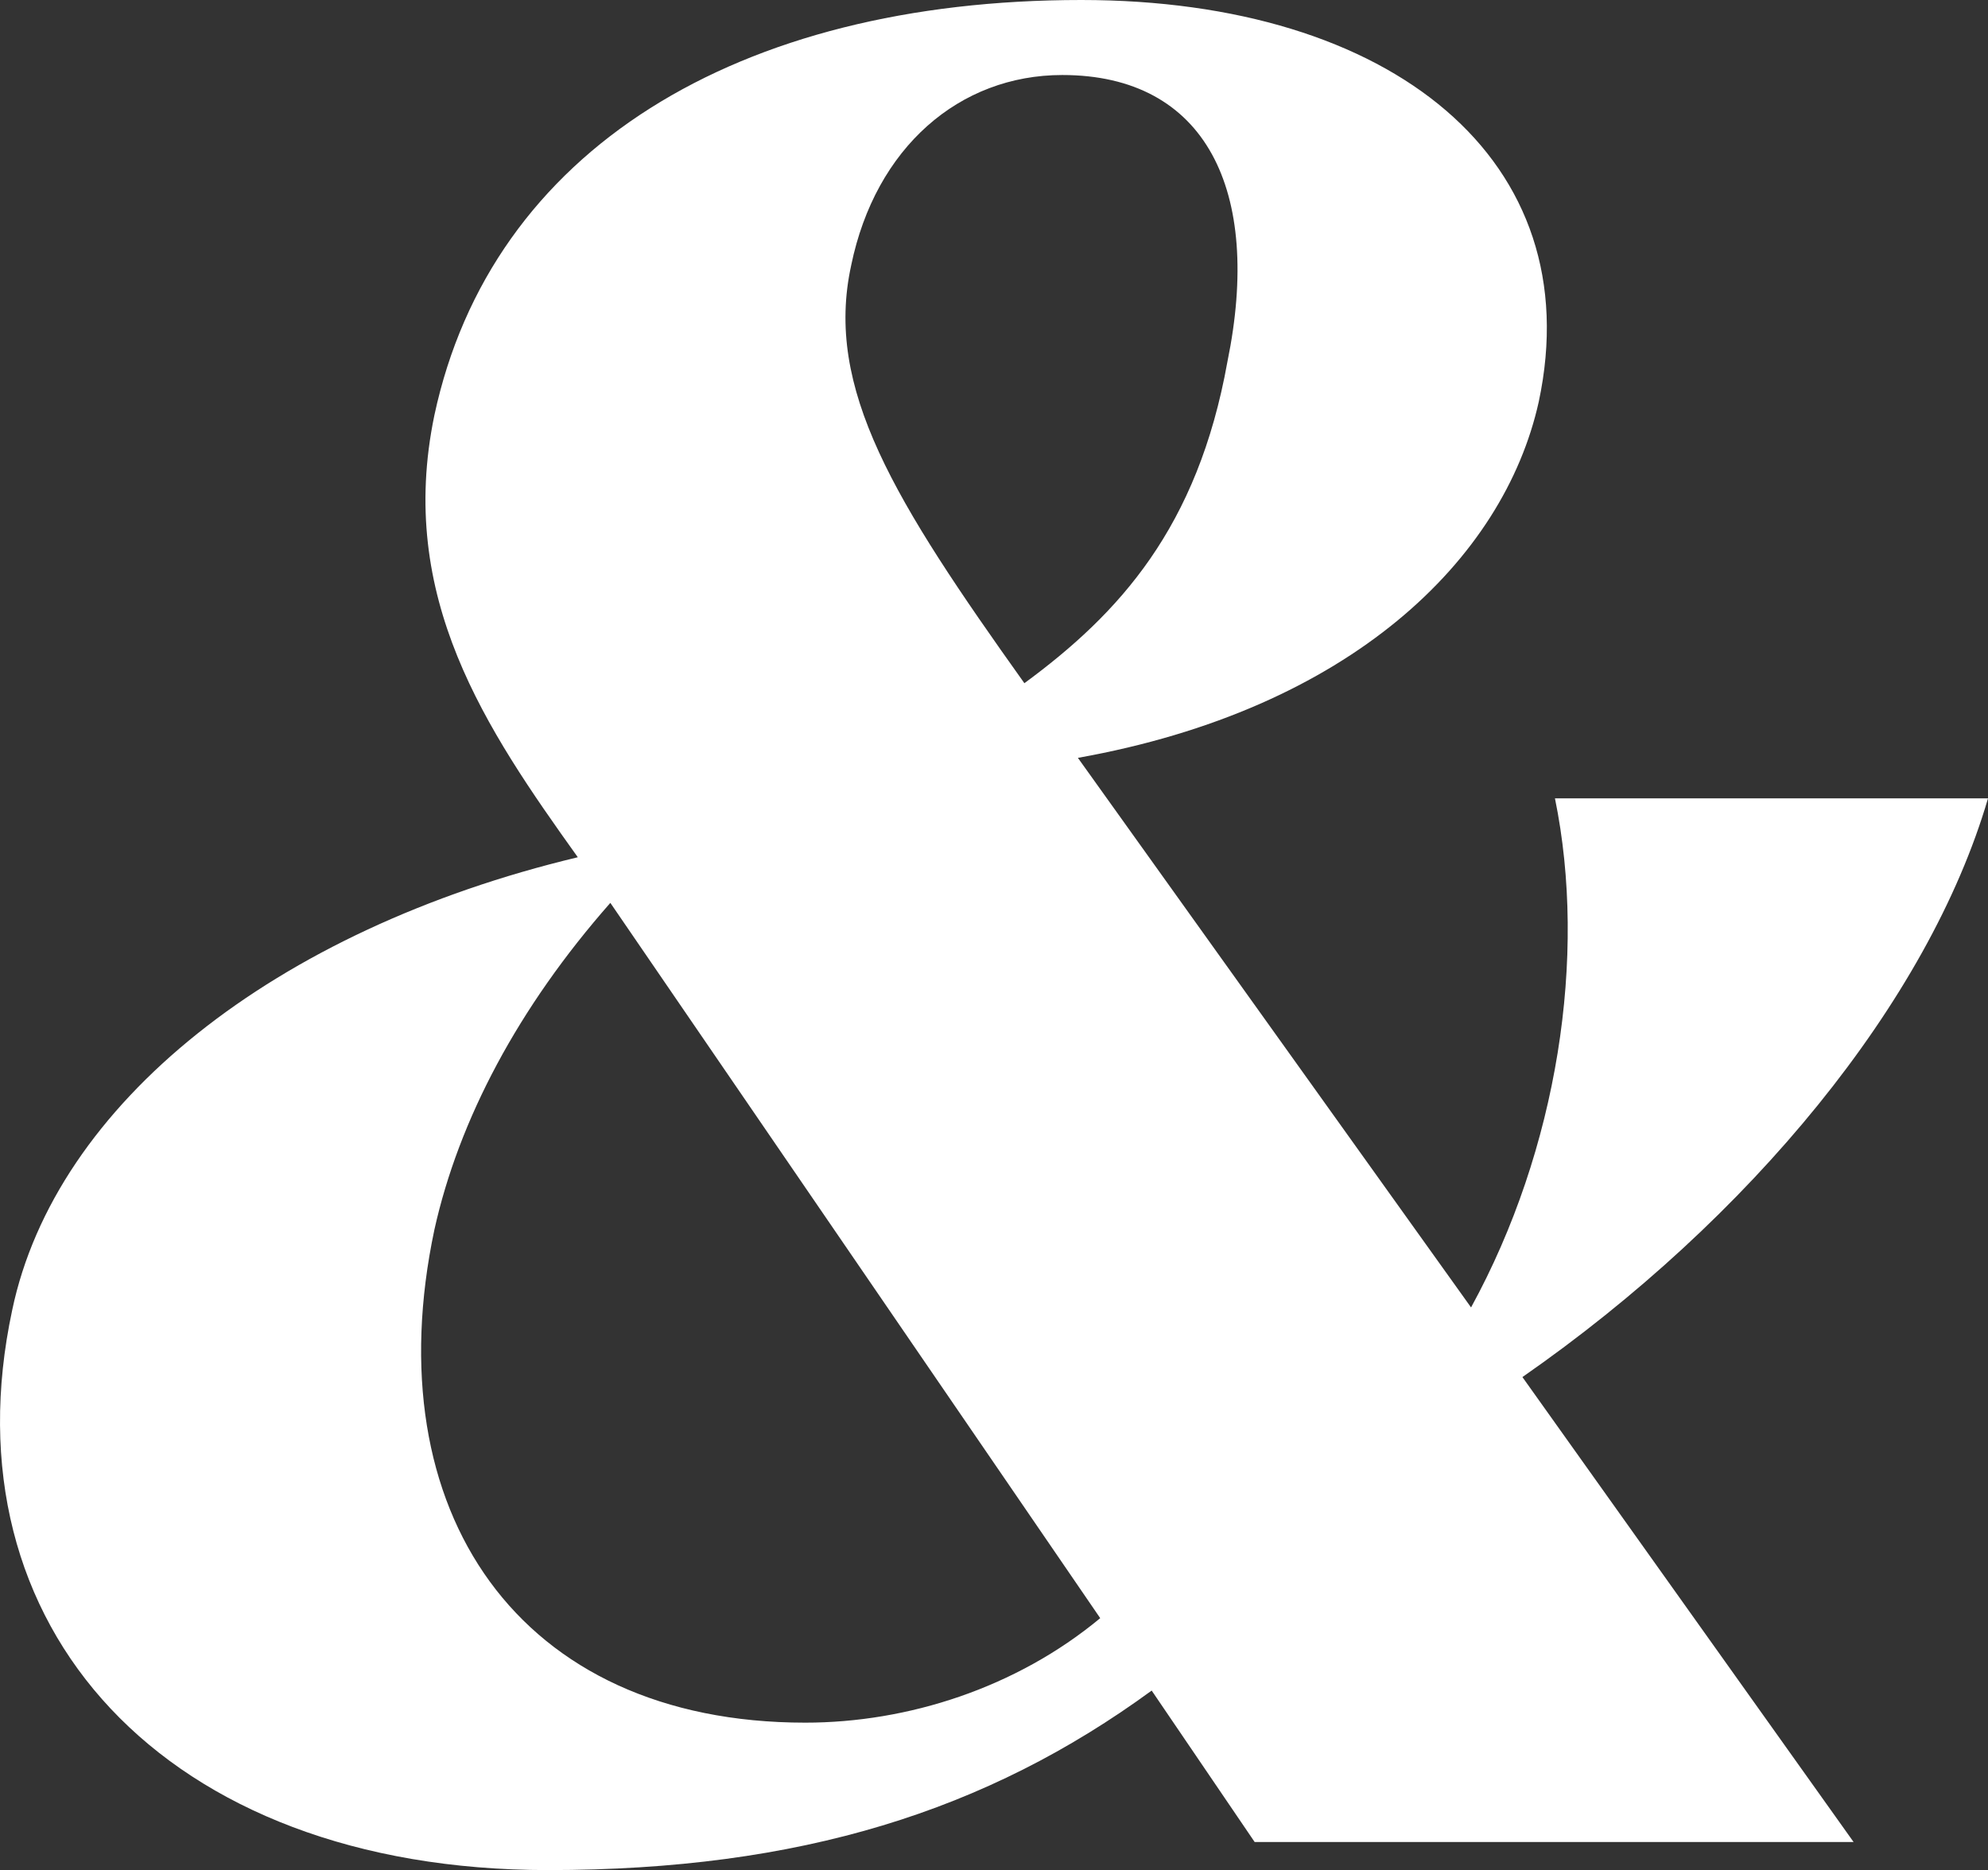 <?xml version="1.0" encoding="UTF-8"?>
<svg id="Layer_2" data-name="Layer 2" xmlns="http://www.w3.org/2000/svg" viewBox="0 0 221.78 208.65">
  <rect x="0" y="0" width="221.78" height="208.65" fill="#333333" stroke="none"/>
  <defs>
    <style>
      .cls-1 {
        fill: #fff;
      }
    </style>
  </defs>
  <g id="Layer_1-2" data-name="Layer 1">
    <path class="cls-1" d="M206.78,205.52l-36.94-51.87c25.36-17.64,45.29-41.85,51.94-64.57h-48.31c3.62,17.64.3,39.16-9.36,56.8l-43.86-61.32c30.36-5.42,47.5-22.12,51.41-39.72C177.4,17.94,155.35,0,120.63,0,82.28,0,54.8,16.74,48.46,46.33c-4.23,20.33,5.74,34.97,16,49.32C30.65,103.73,6.19,123.16,1.36,146.18c-7.55,35.27,16.91,62.48,59.79,62.48,28.08,0,48.92-6.58,67.33-20.03l11.49,16.9h66.82ZM94.96,29.59c2.72-13.15,12.08-21.22,23.55-21.22,16,0,22.34,12.85,18.42,31.99-3.32,18.53-12.08,28.1-22.65,35.87-14.49-20.33-22.34-32.88-19.32-46.63ZM89.83,192.21c-32.01,0-48.01-23.62-41.37-55,2.72-12.26,9.36-24.81,19.63-36.47l54.65,79.81c-9.36,7.77-21.44,11.66-32.91,11.66Z"/>
  </g>
</svg>